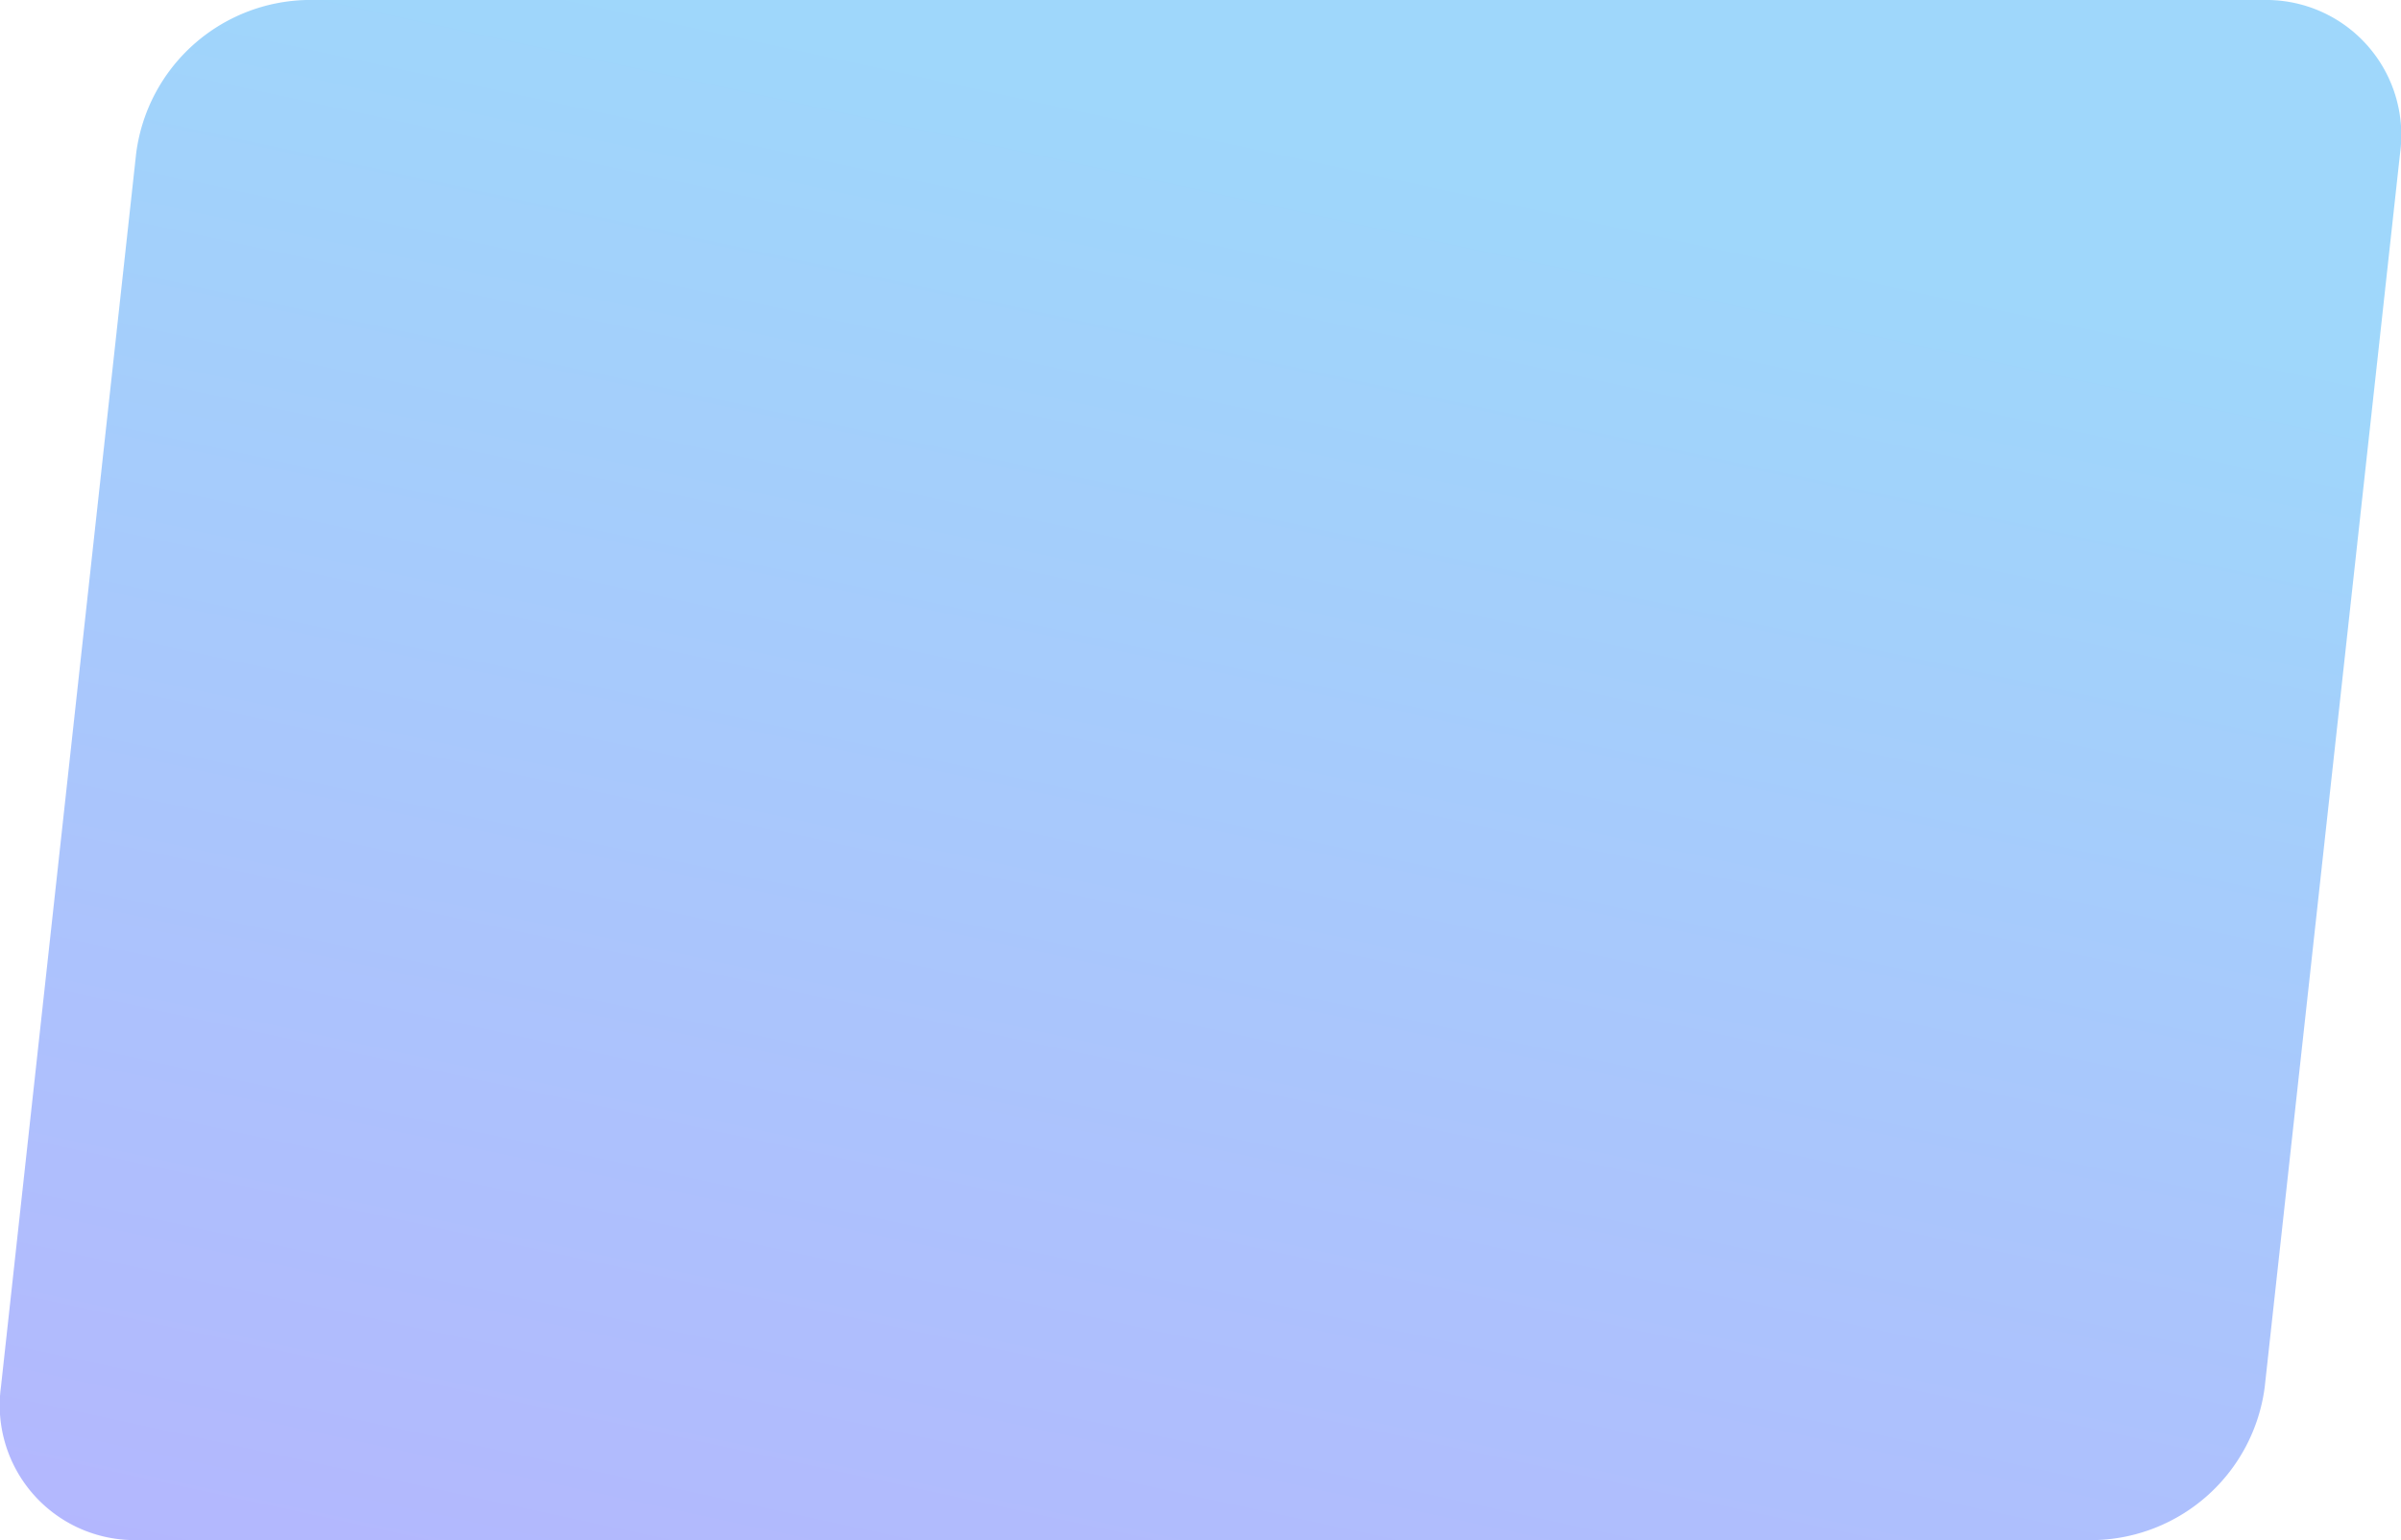 <?xml version="1.0" encoding="UTF-8"?> <svg xmlns="http://www.w3.org/2000/svg" xmlns:xlink="http://www.w3.org/1999/xlink" width="237.33" height="152.3" viewBox="0 0 237.33 152.3"> <defs> <style>.cls-1{fill-rule:evenodd;opacity:0.5;fill:url(#linear-gradient);}</style> <linearGradient id="linear-gradient" x1="94.74" y1="186.82" x2="132.12" y2="13.93" gradientUnits="userSpaceOnUse"> <stop offset="0" stop-color="#6d6afe"></stop> <stop offset="1" stop-color="#3fb0f7"></stop> </linearGradient> </defs> <title>Фон верх</title> <g id="Слой_2" data-name="Слой 2"> <g id="Layer_1" data-name="Layer 1"> <path class="cls-1" d="M30.26,0h193.5a13.35,13.35,0,0,1,13.48,15.14l-13.38,122a17.37,17.37,0,0,1-16.79,15.14H13.57A13.34,13.34,0,0,1,.09,137.16l13.37-122A17.39,17.39,0,0,1,30.26,0Z"></path> </g> </g> </svg> 